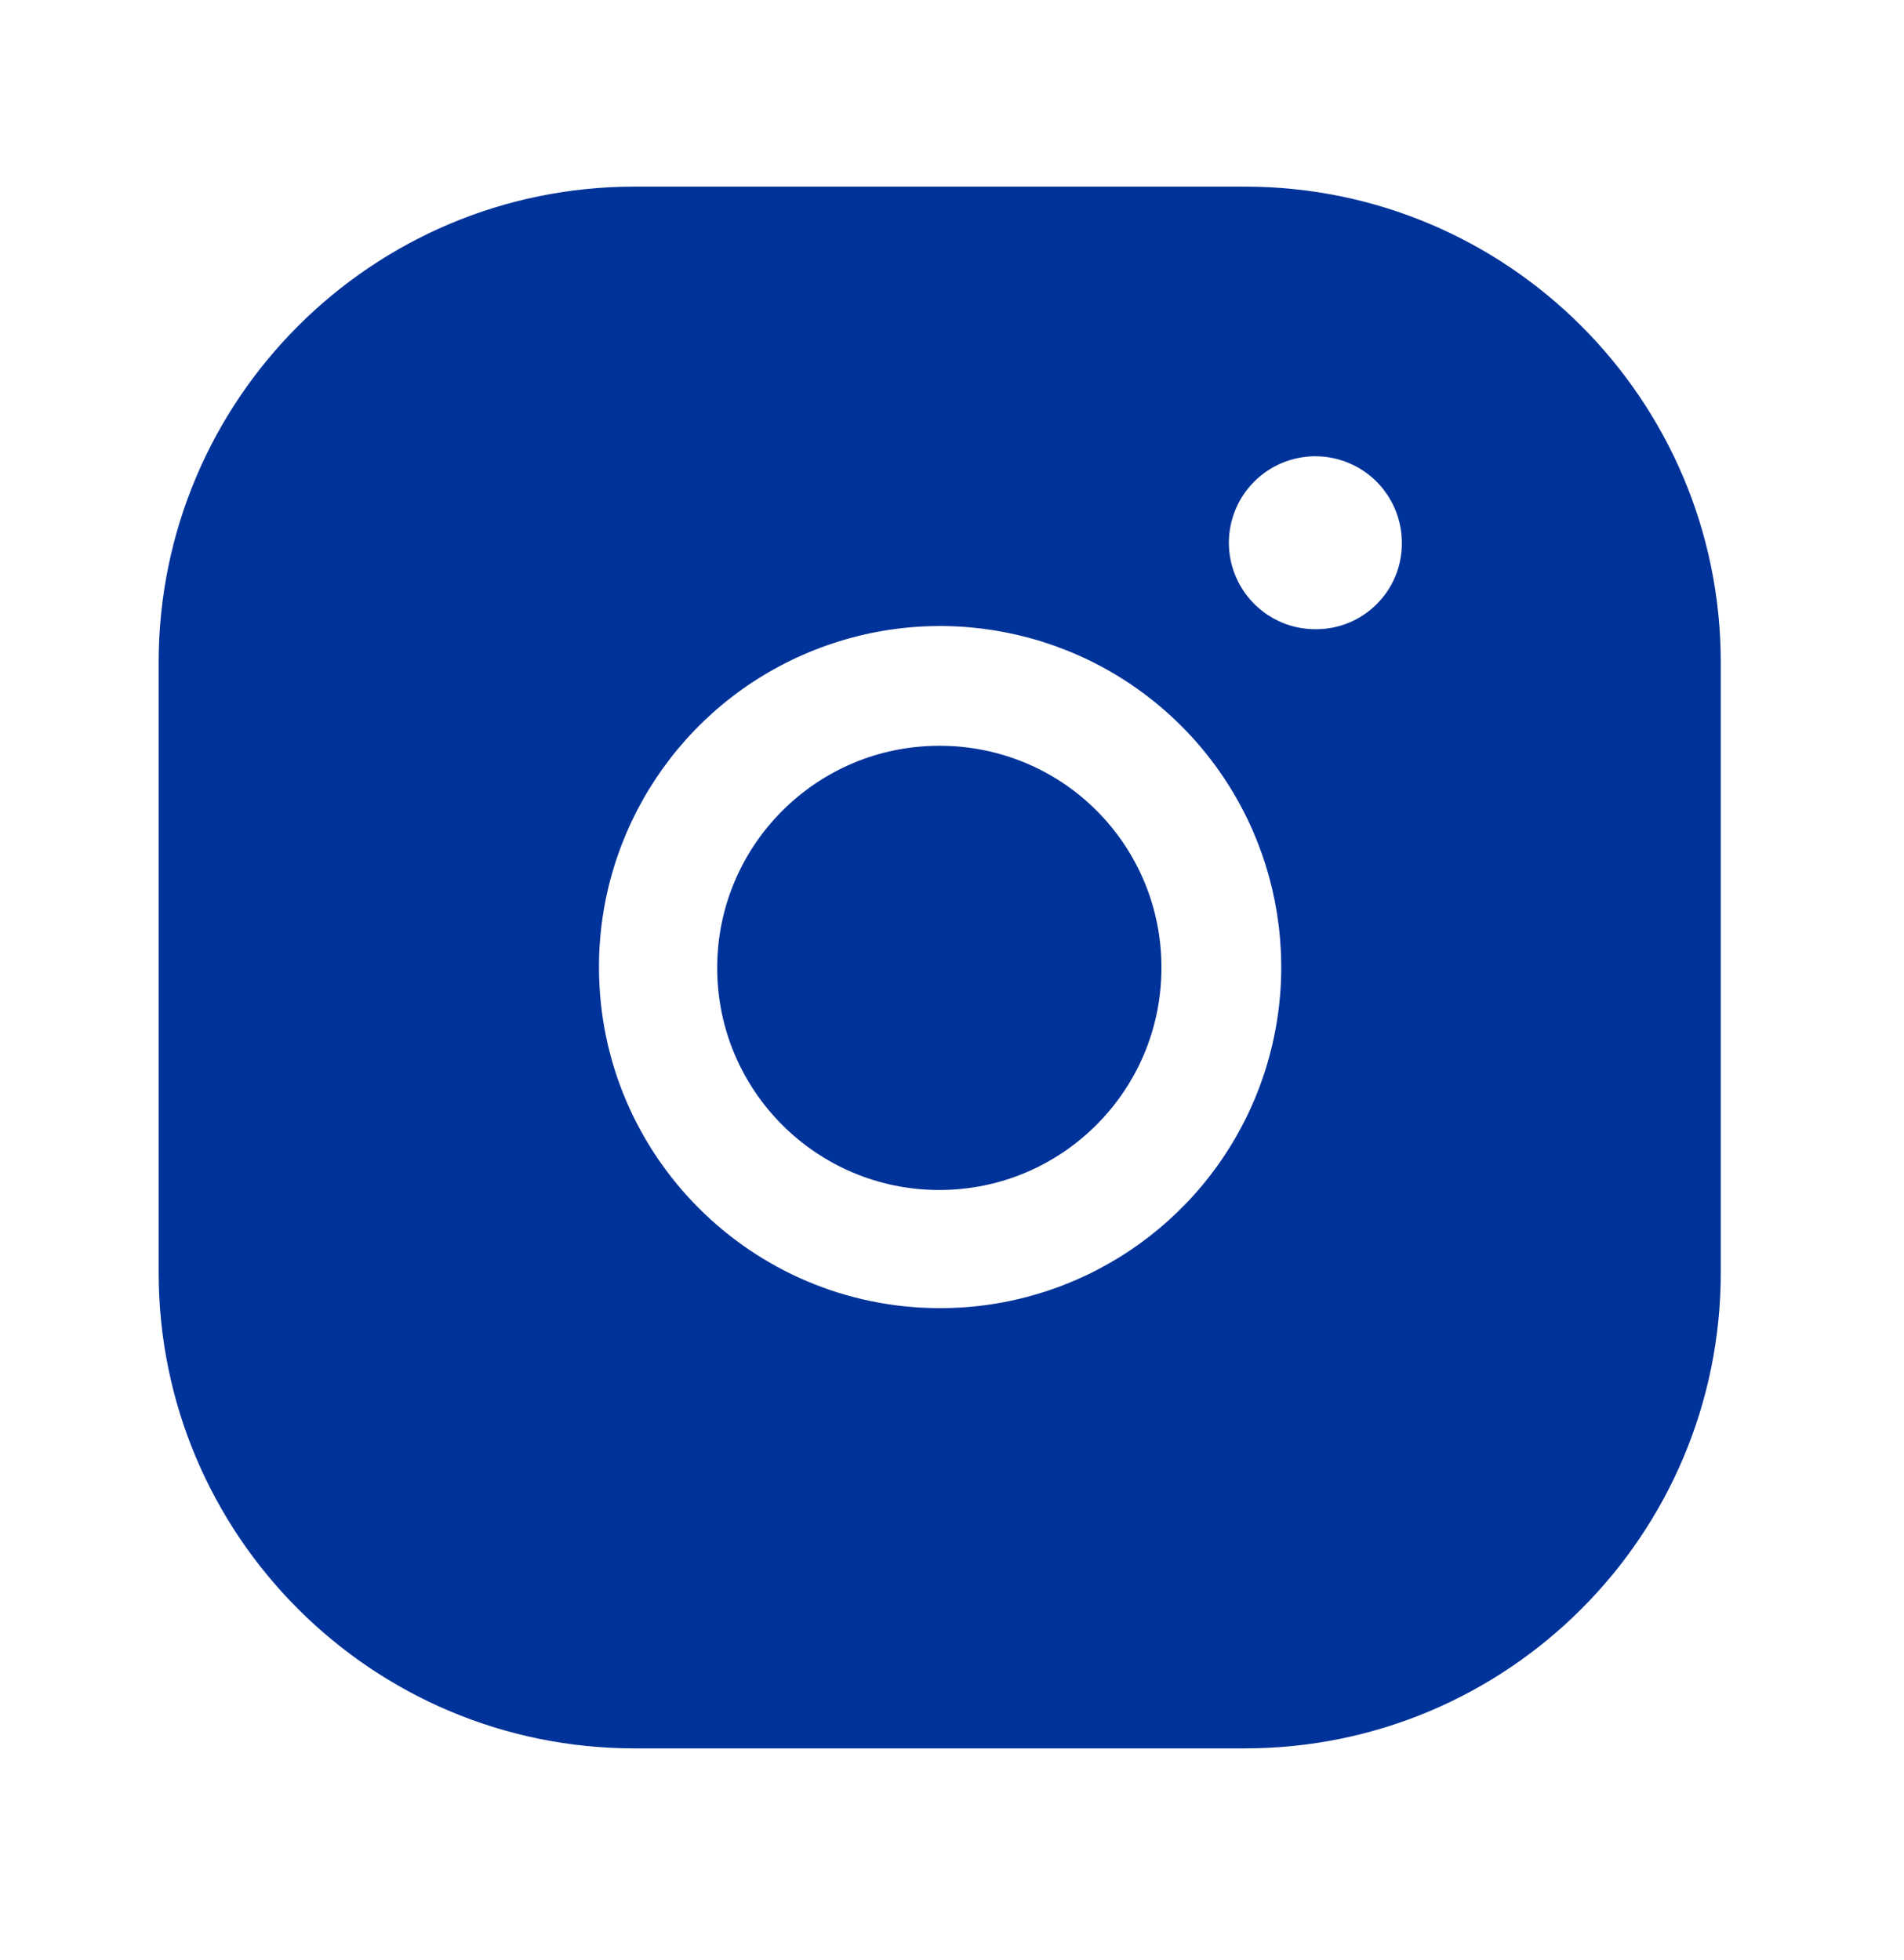 <?xml version="1.0" encoding="UTF-8"?>
<svg xmlns="http://www.w3.org/2000/svg" width="34" height="35" viewBox="0 0 34 35" fill="none">
  <path d="M16.773 13.32C14.583 13.32 12.807 15.096 12.807 17.287C12.807 19.478 14.583 21.254 16.773 21.254C18.964 21.254 20.74 19.478 20.74 17.287C20.744 16.234 20.327 15.223 19.582 14.478C18.838 13.733 17.827 13.317 16.773 13.32Z" fill="#003399"></path>
  <path d="M22.228 3.333C26.922 3.333 30.728 7.139 30.728 11.833V22.727C30.728 27.422 26.922 31.227 22.228 31.227H11.333C6.639 31.227 2.834 27.422 2.833 22.727V11.833C2.833 7.139 6.639 3.333 11.333 3.333H22.228ZM21.095 12.966C19.351 11.222 16.727 10.701 14.45 11.648C12.172 12.594 10.69 14.821 10.696 17.287C10.704 20.64 13.421 23.357 16.774 23.364C19.24 23.37 21.466 21.888 22.413 19.61C23.359 17.333 22.839 14.71 21.095 12.966ZM24.086 8.27C23.508 8.027 22.84 8.158 22.397 8.602C21.953 9.045 21.822 9.713 22.065 10.291C22.307 10.869 22.875 11.244 23.502 11.238C24.347 11.238 25.033 10.553 25.033 9.708C25.038 9.081 24.665 8.512 24.086 8.27Z" fill="#003399"></path>
</svg>

